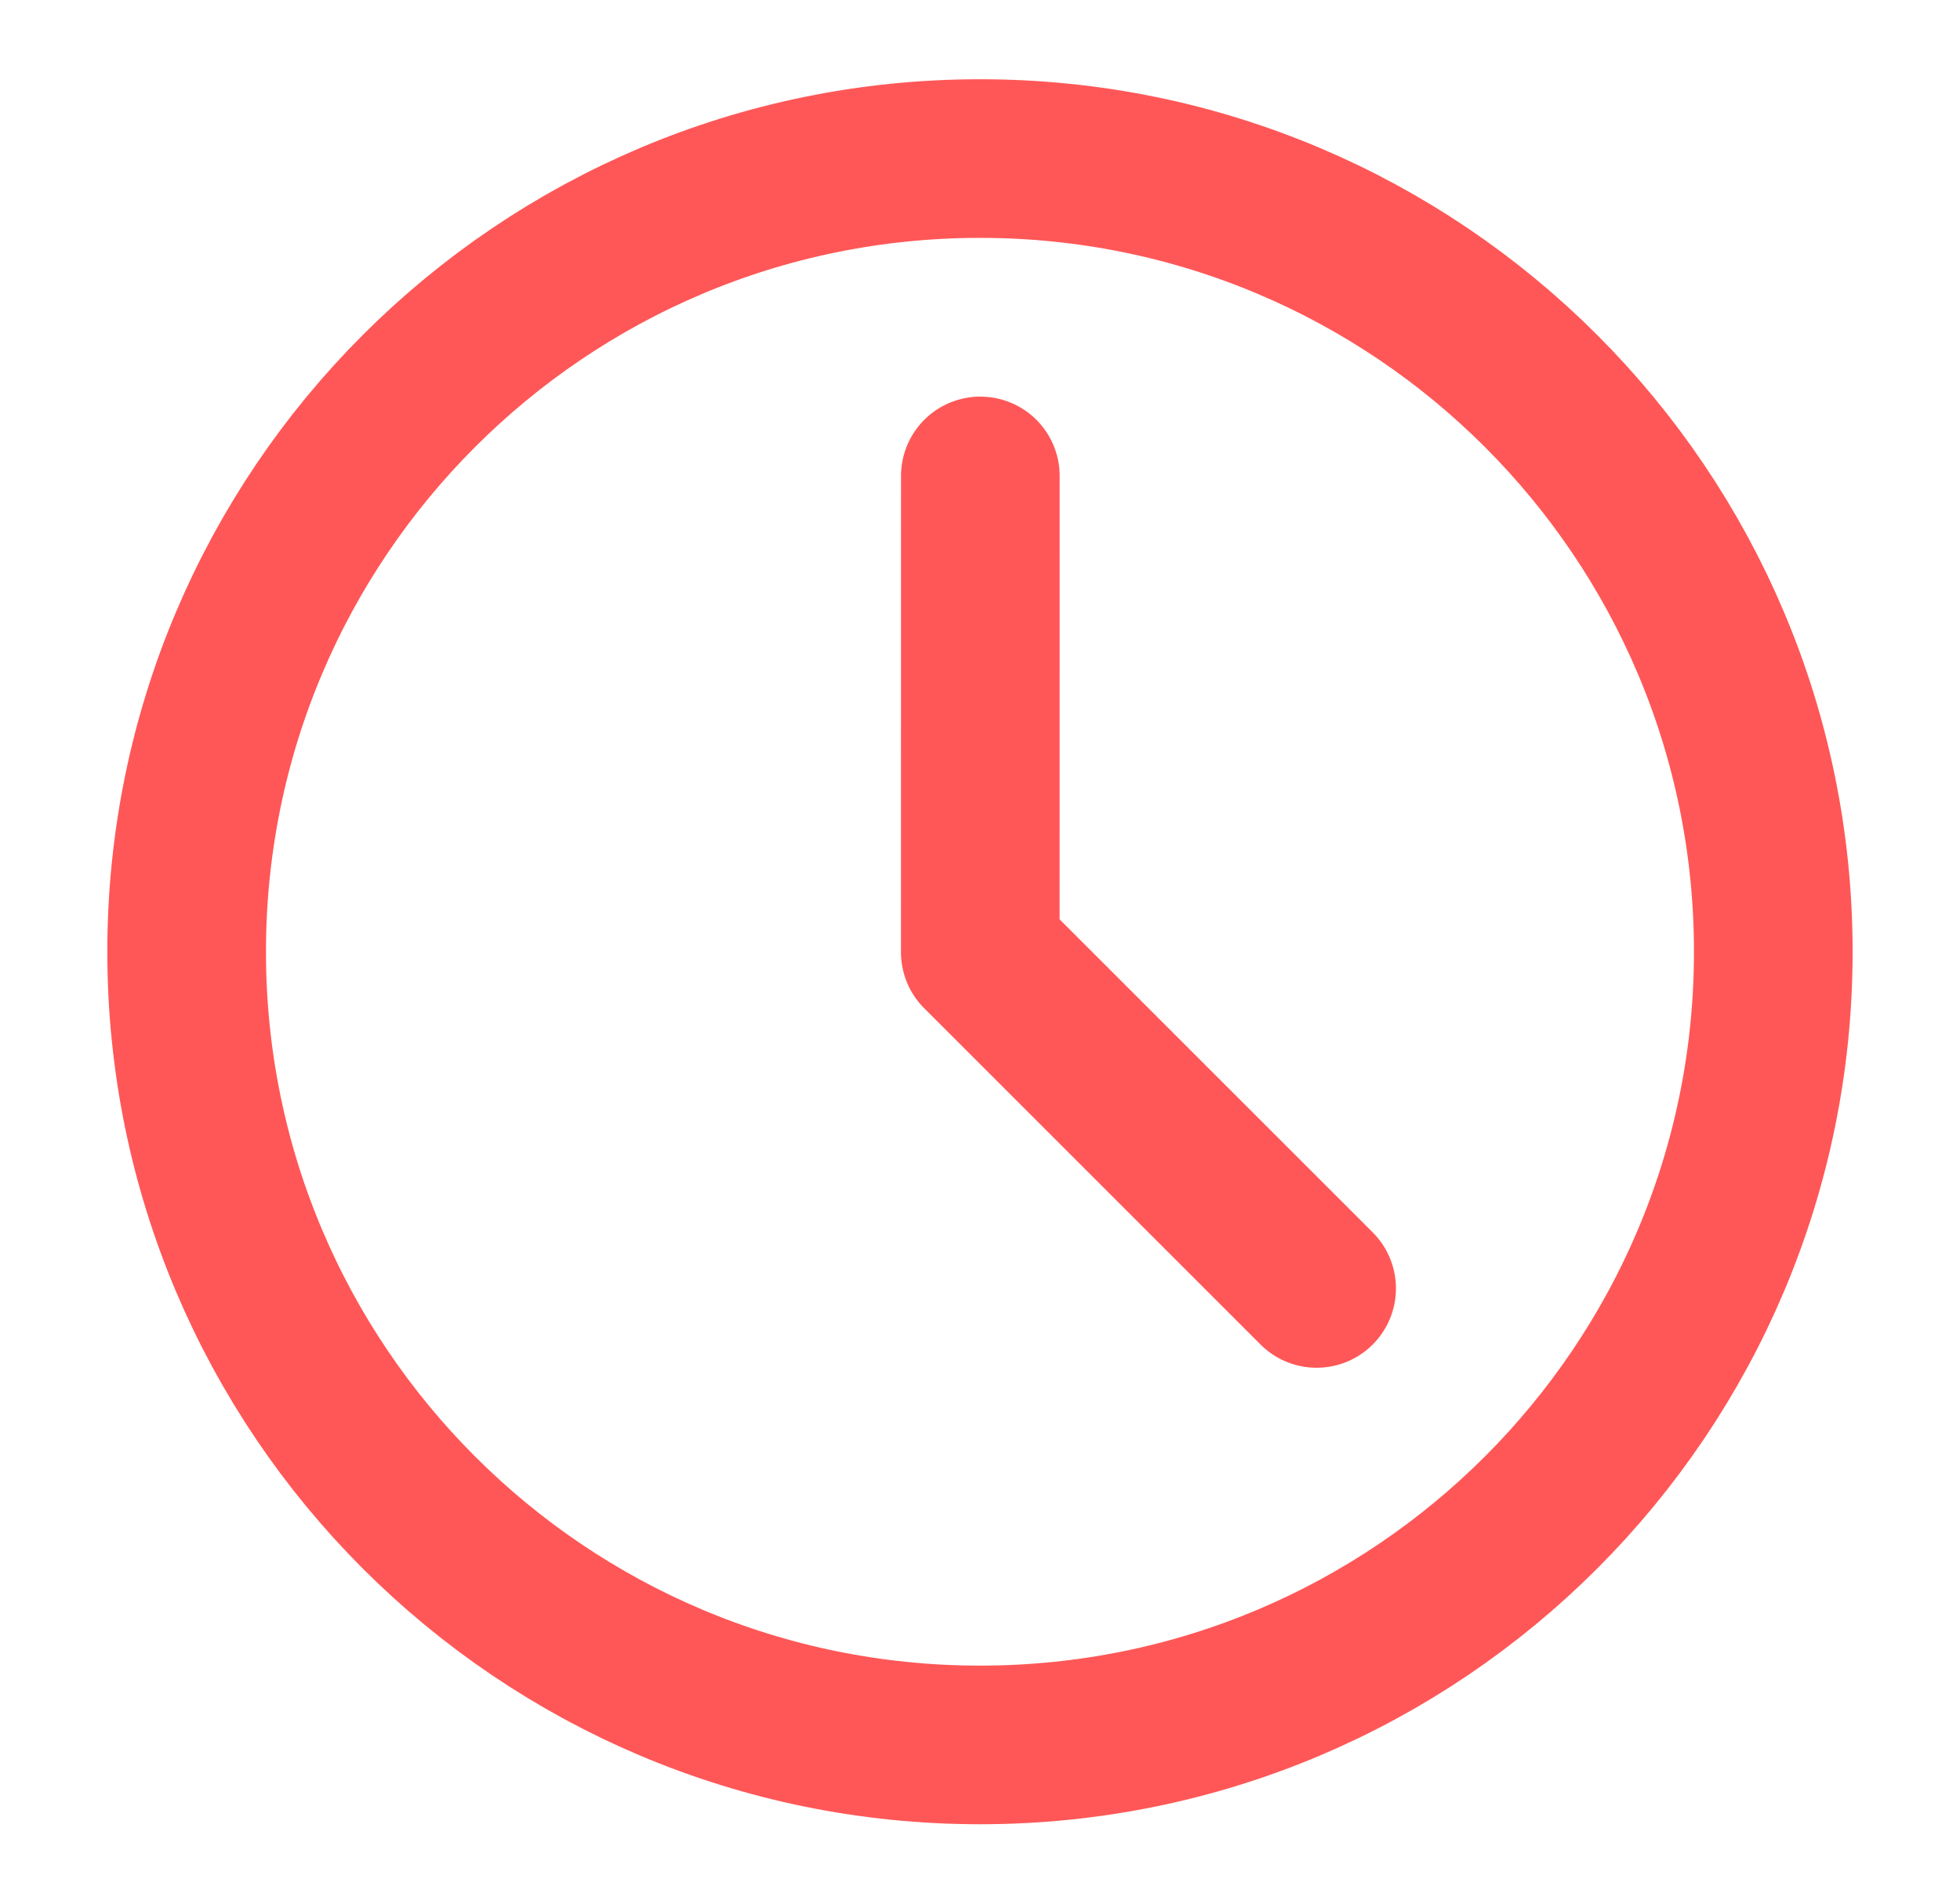 <svg width="35" height="34" viewBox="0 0 35 34" fill="none" xmlns="http://www.w3.org/2000/svg">
<g id="Frame">
<path id="Vector" d="M17.5 31.165C25.324 31.165 31.666 24.823 31.666 16.999C31.666 9.175 25.324 2.832 17.5 2.832C9.676 2.832 3.333 9.175 3.333 16.999C3.333 24.823 9.676 31.165 17.5 31.165Z" stroke="#FF5757" stroke-width="2.833" stroke-linejoin="round"/>
<path id="Vector_2" d="M17.506 8.5L17.505 17.006L23.511 23.012" stroke="#FF5757" stroke-width="2.833" stroke-linecap="round" stroke-linejoin="round"/>
</g>
</svg>
